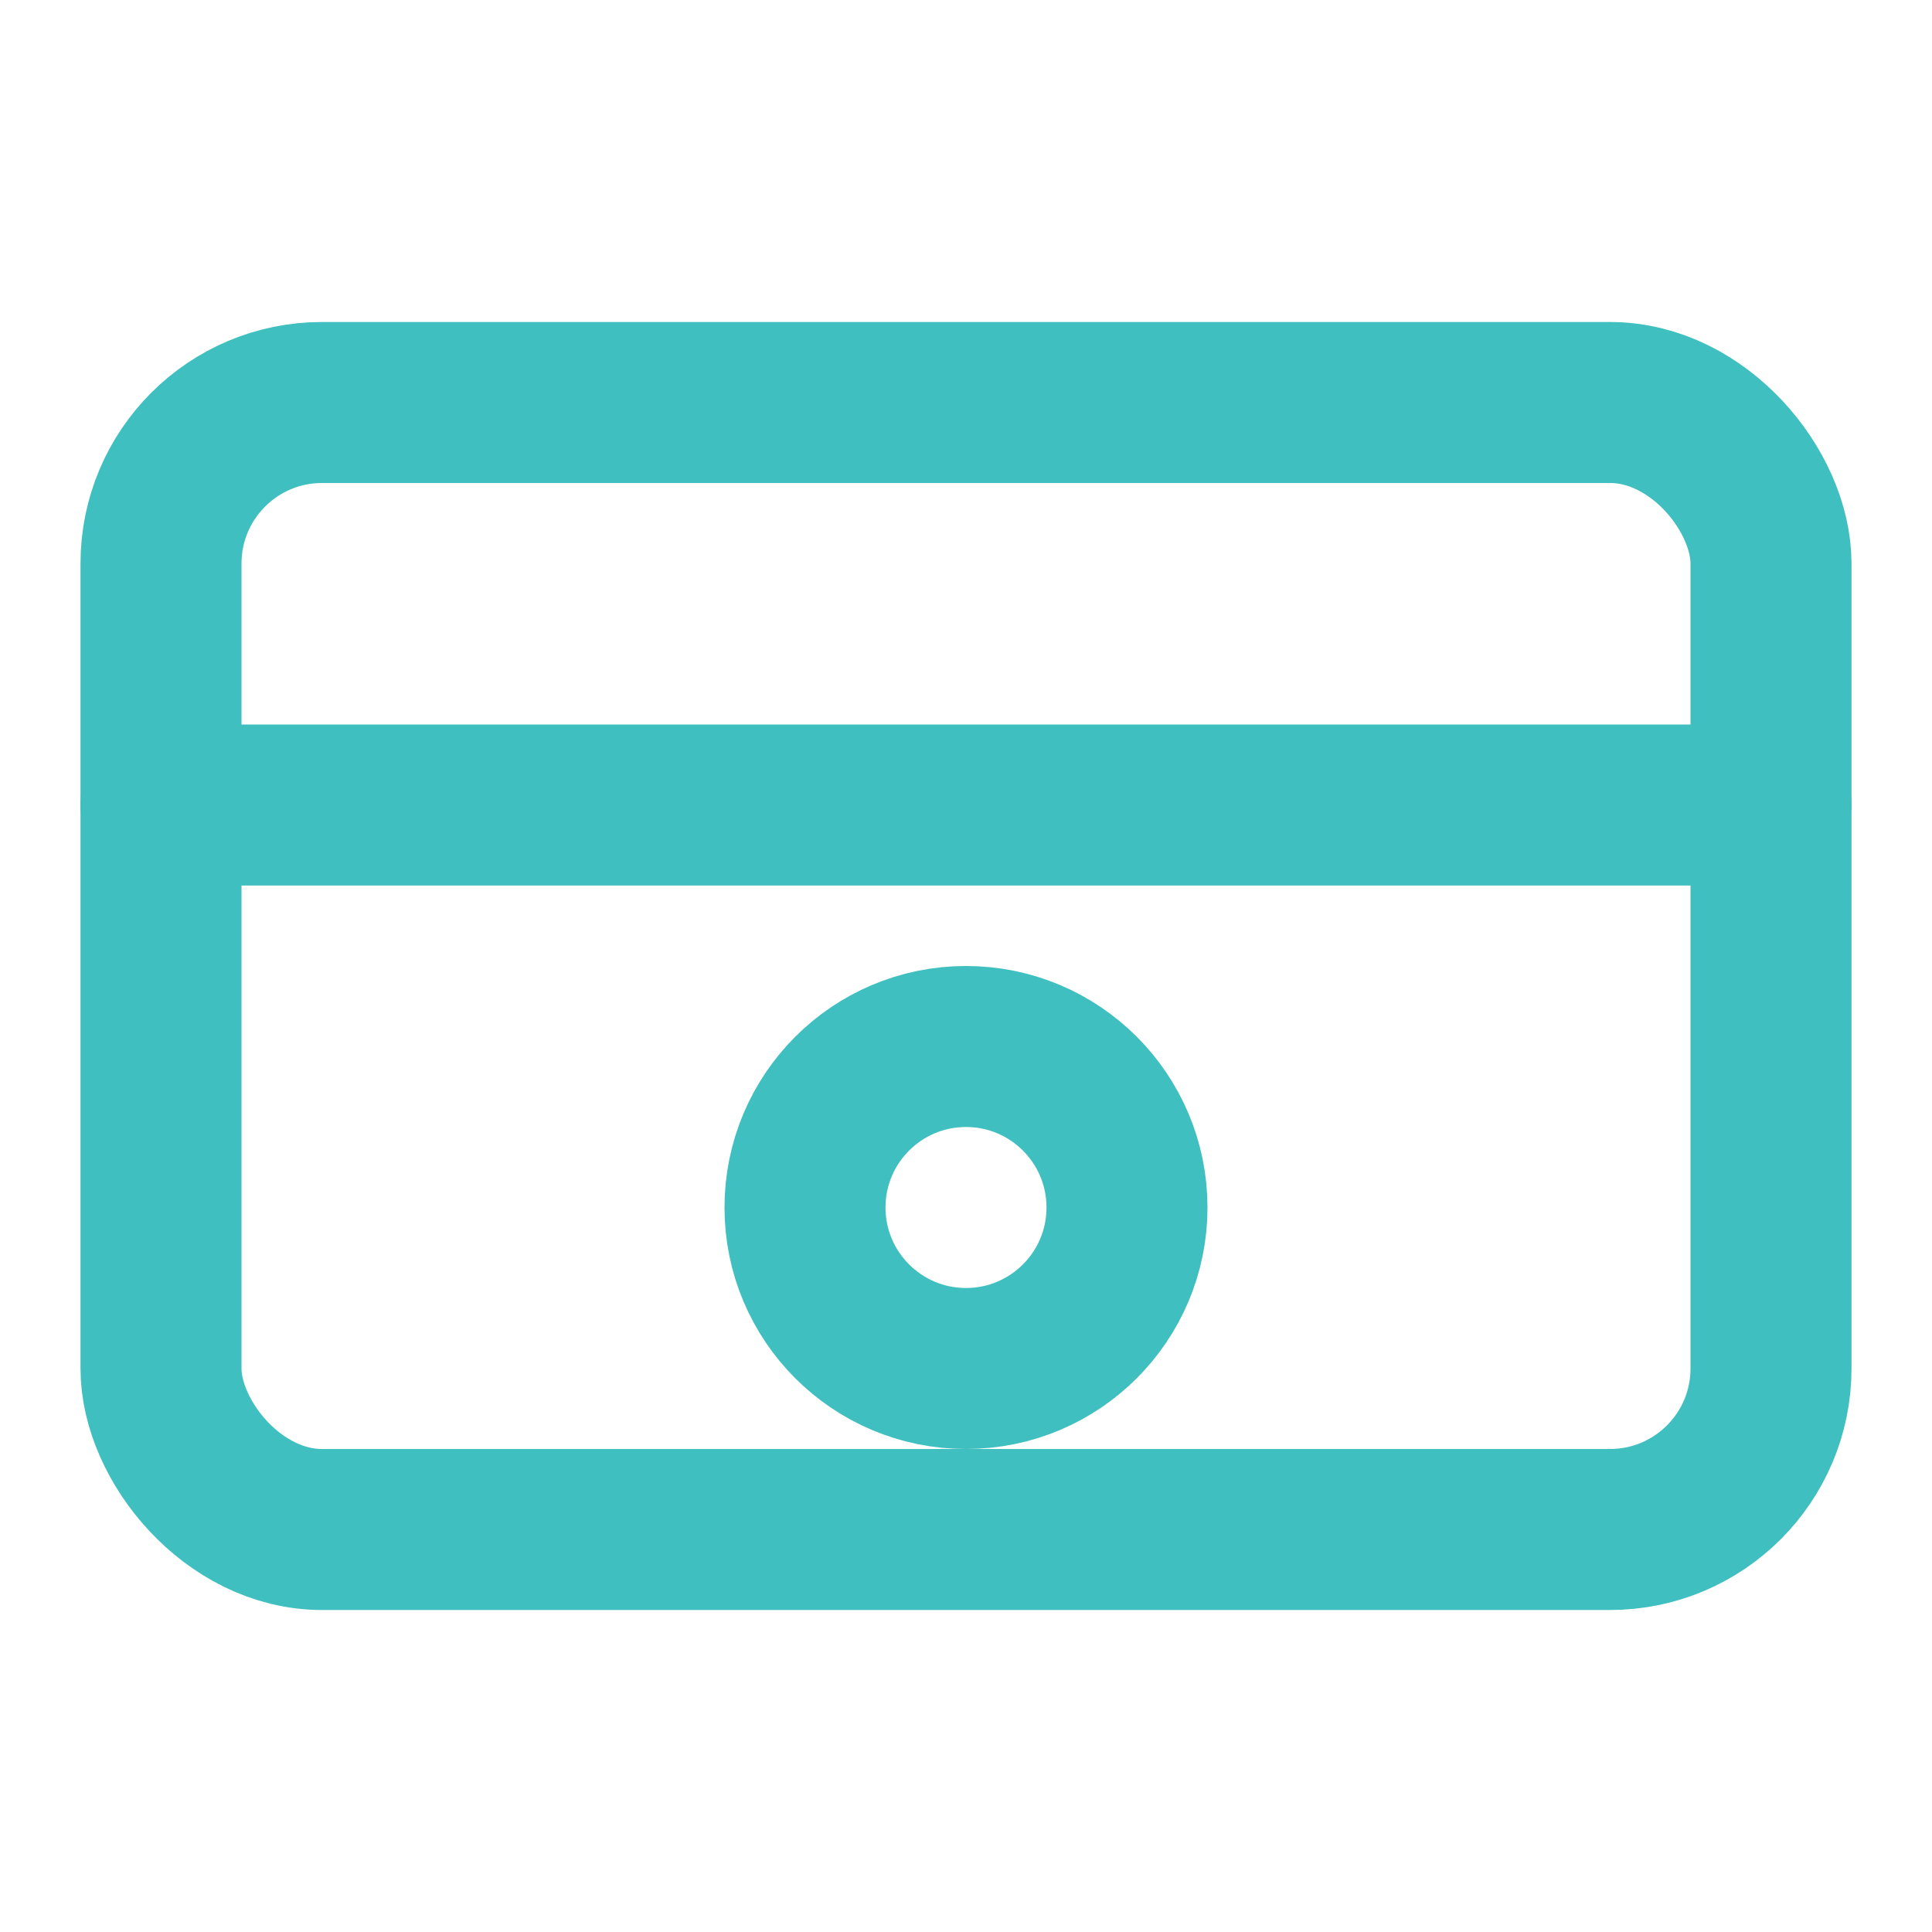 <svg xmlns="http://www.w3.org/2000/svg" viewBox="0 0 24 24" fill="none" stroke="#3FBFBF" stroke-width="2" stroke-linecap="round" stroke-linejoin="round">
  <rect x="2" y="5" width="20" height="14" rx="2"></rect>
  <path d="M2 10h20"></path>
  <circle cx="12" cy="15" r="2"></circle>
</svg>